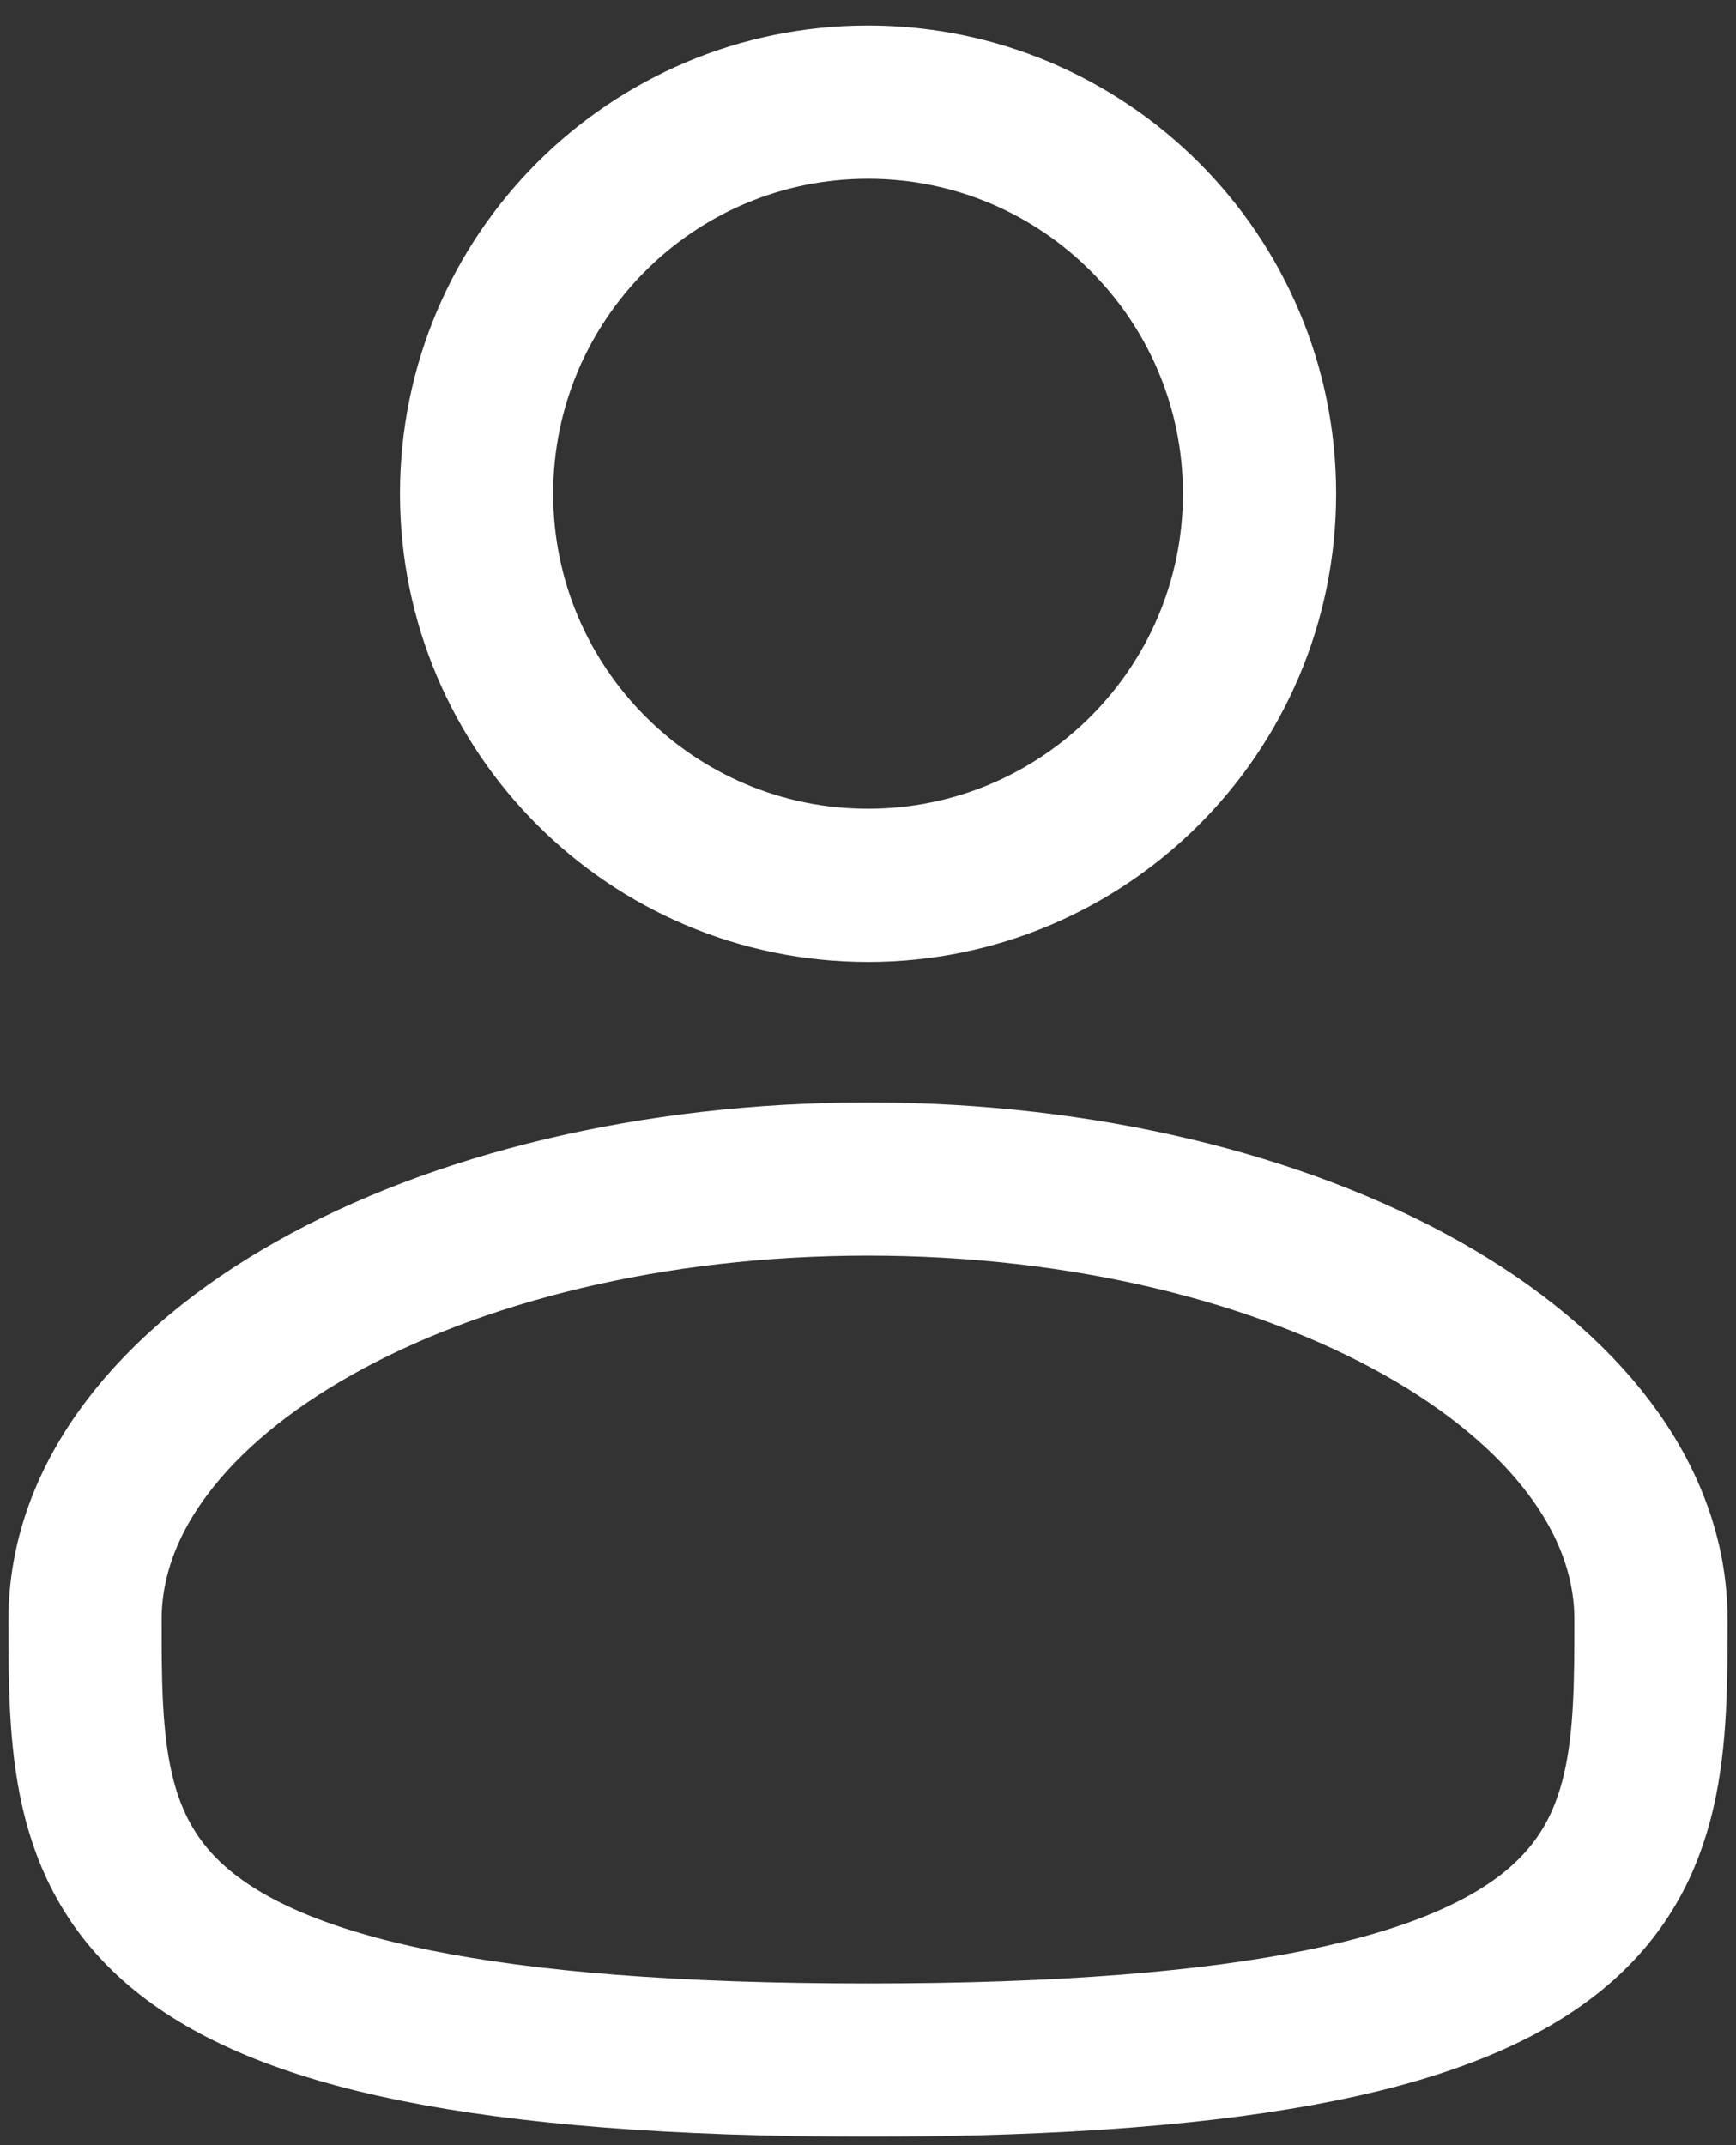 <svg width="17" height="21" viewBox="0 0 17 21" fill="none" xmlns="http://www.w3.org/2000/svg">
<rect x="0" y="0" width="17" height="21" fill="#333333" stroke="none"/>
<path d="M8.5 8.667C10.617 8.667 12.334 6.95 12.334 4.833C12.334 2.716 10.617 1 8.5 1C6.383 1 4.667 2.716 4.667 4.833C4.667 6.95 6.383 8.667 8.5 8.667Z" stroke="white" stroke-width="1.5"/>
<path d="M16.167 15.854C16.167 18.236 16.167 20.167 8.5 20.167C0.833 20.167 0.833 18.236 0.833 15.854C0.833 13.473 4.266 11.542 8.5 11.542C12.734 11.542 16.167 13.473 16.167 15.854Z" stroke="white" stroke-width="1.5"/>
</svg>
